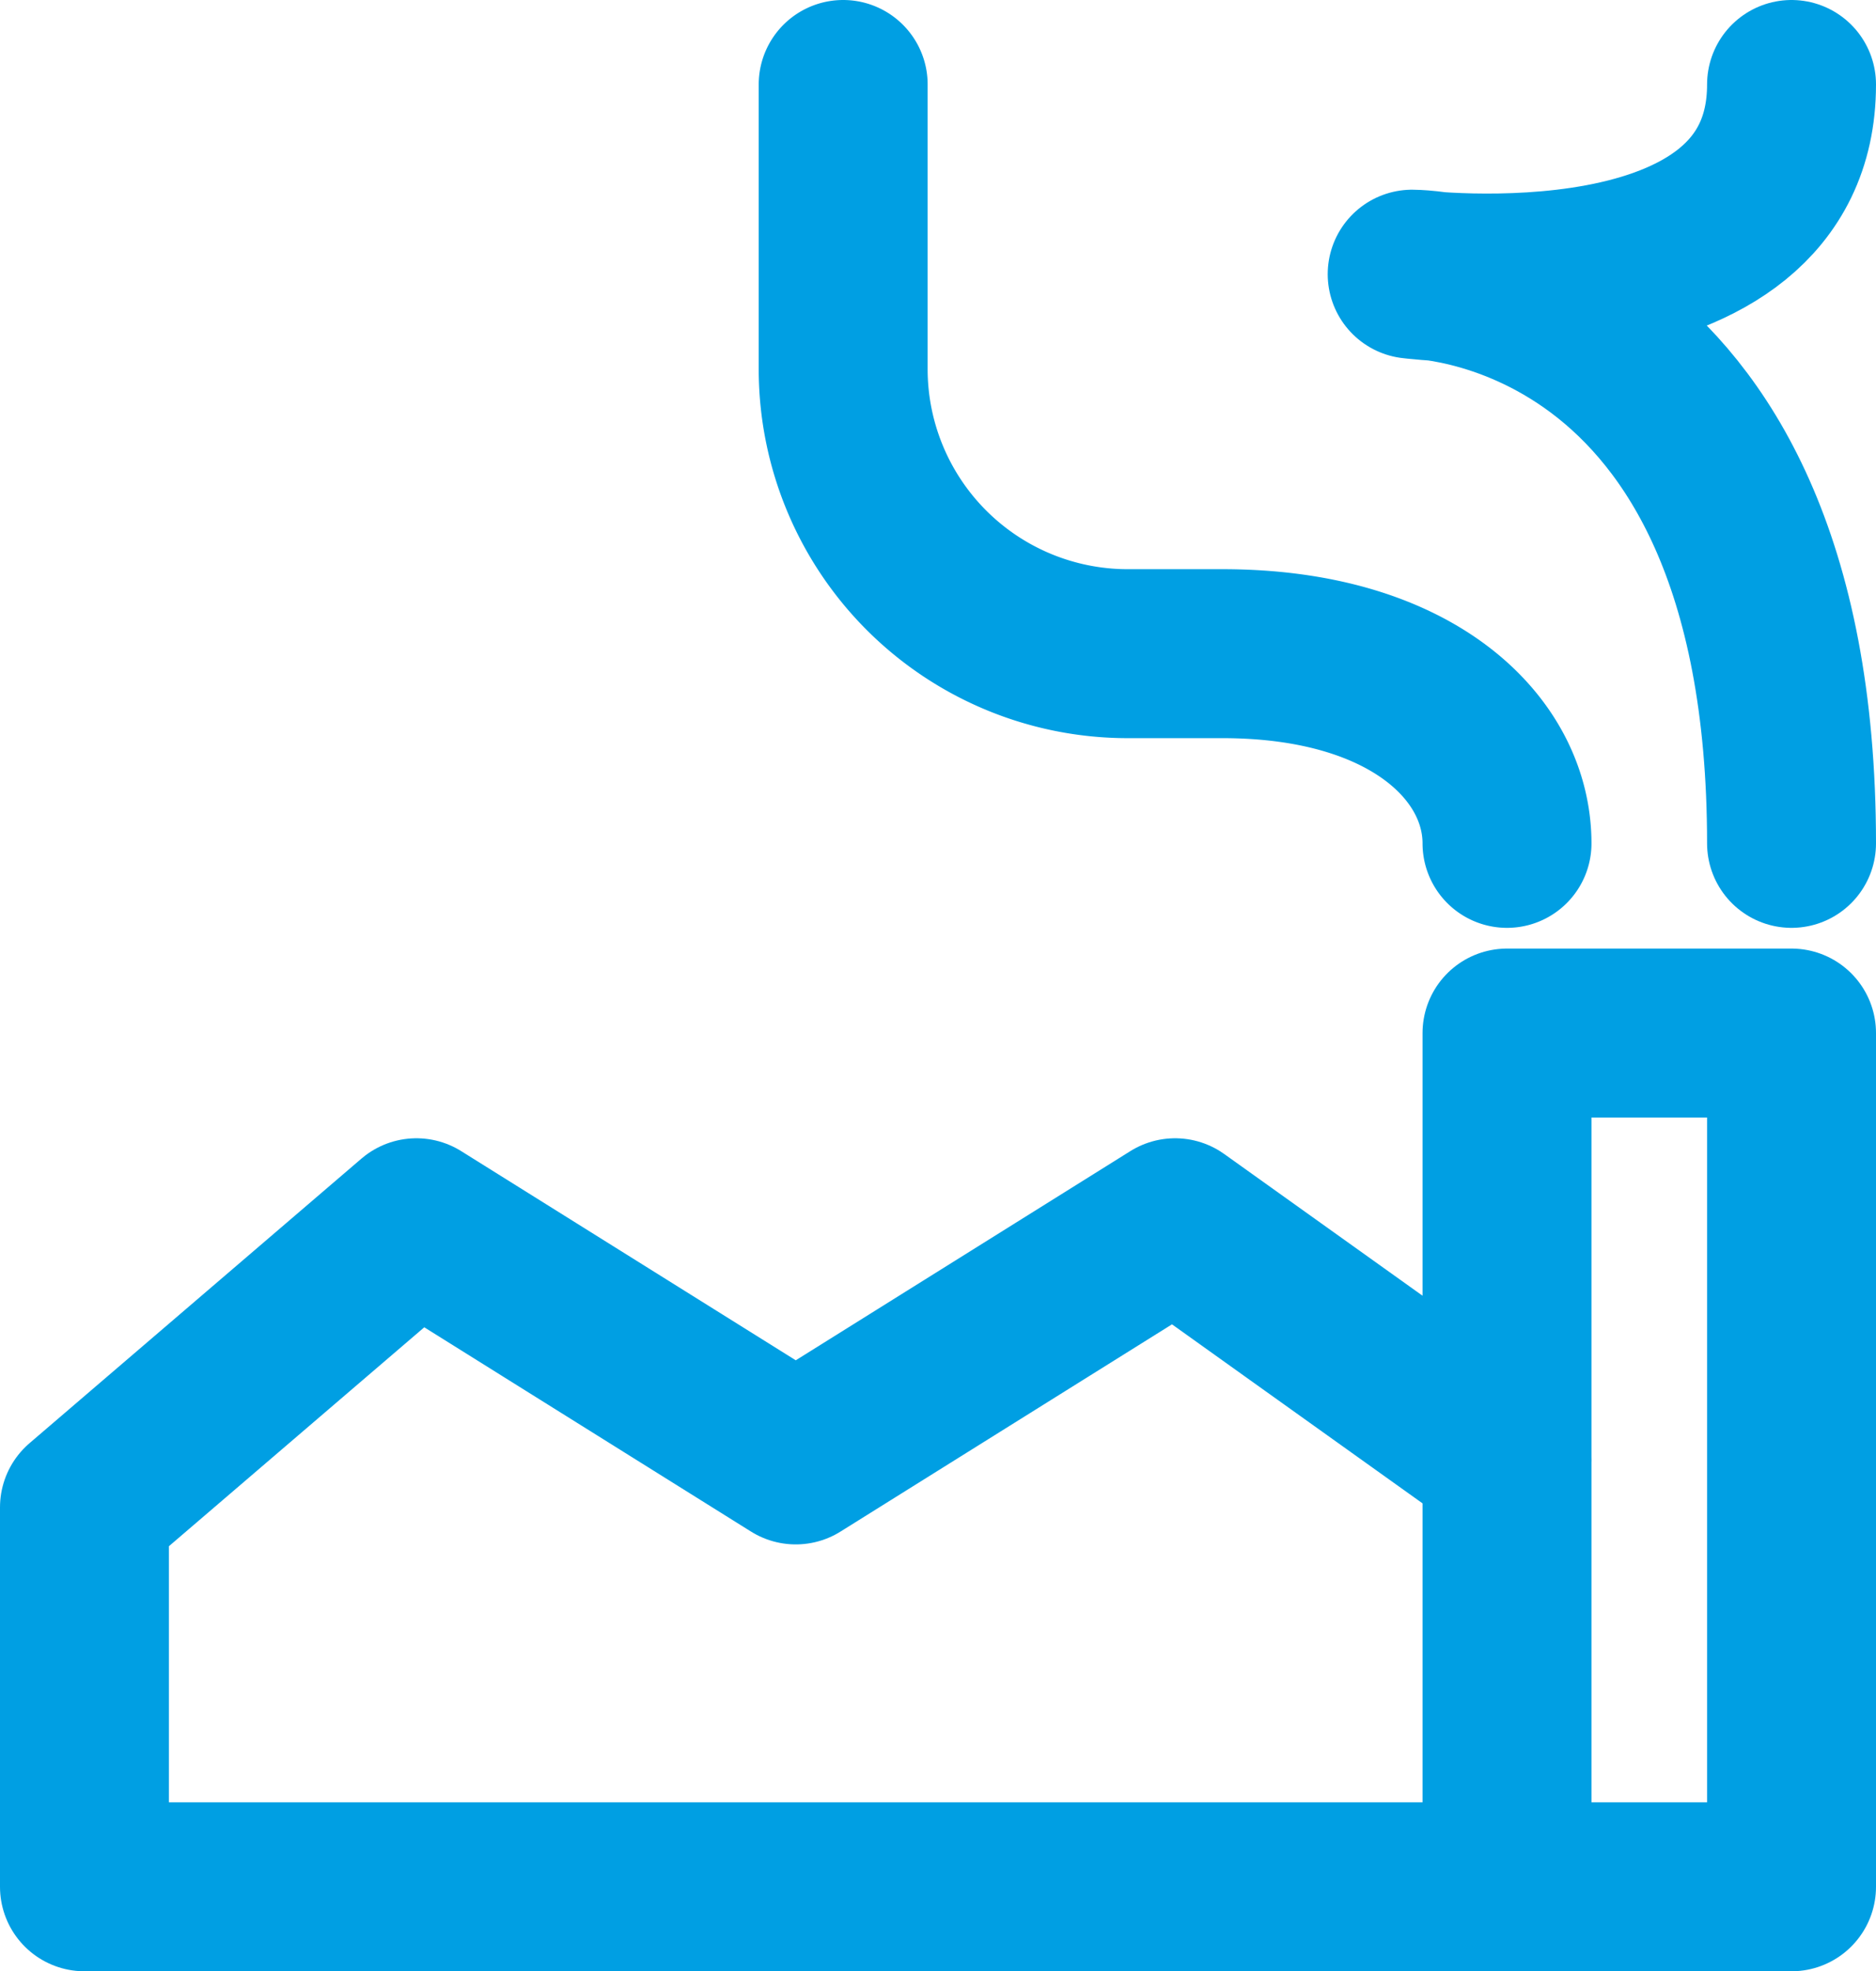 <svg xmlns="http://www.w3.org/2000/svg" width="33.316" height="35" viewBox="0 0 33.316 35">
  <g id="Raggruppa_4164" data-name="Raggruppa 4164" transform="translate(-1.5 -0.5)">
    <path id="Tracciato_129" data-name="Tracciato 129" d="M22.789,15.474c0-1.684-1.684-3.368-5.053-3.368H16.053A5.053,5.053,0,0,1,11,7.053V2" transform="translate(5.474)" fill="none" stroke="#009fe3" stroke-linecap="round" stroke-linejoin="round" stroke-width="3"/>
    <path id="Tracciato_130" data-name="Tracciato 130" d="M28.263,27.158h5.053V12H28.263v7.579m0,7.579V19.579m0,7.579H3V20.421l5.895-5.053,6.737,4.211,6.737-4.211,5.895,4.211" transform="translate(0 6.842)" fill="none" stroke="#009fe3" stroke-linecap="round" stroke-linejoin="round" stroke-width="3"/>
    <path id="Tracciato_131" data-name="Tracciato 131" d="M23.737,15.474C23.737,5.368,17,5.368,17,5.368S23.737,6.211,23.737,2" transform="translate(9.579)" fill="none" stroke="#009fe3" stroke-linecap="round" stroke-linejoin="round" stroke-width="3"/>
  </g>
</svg>
